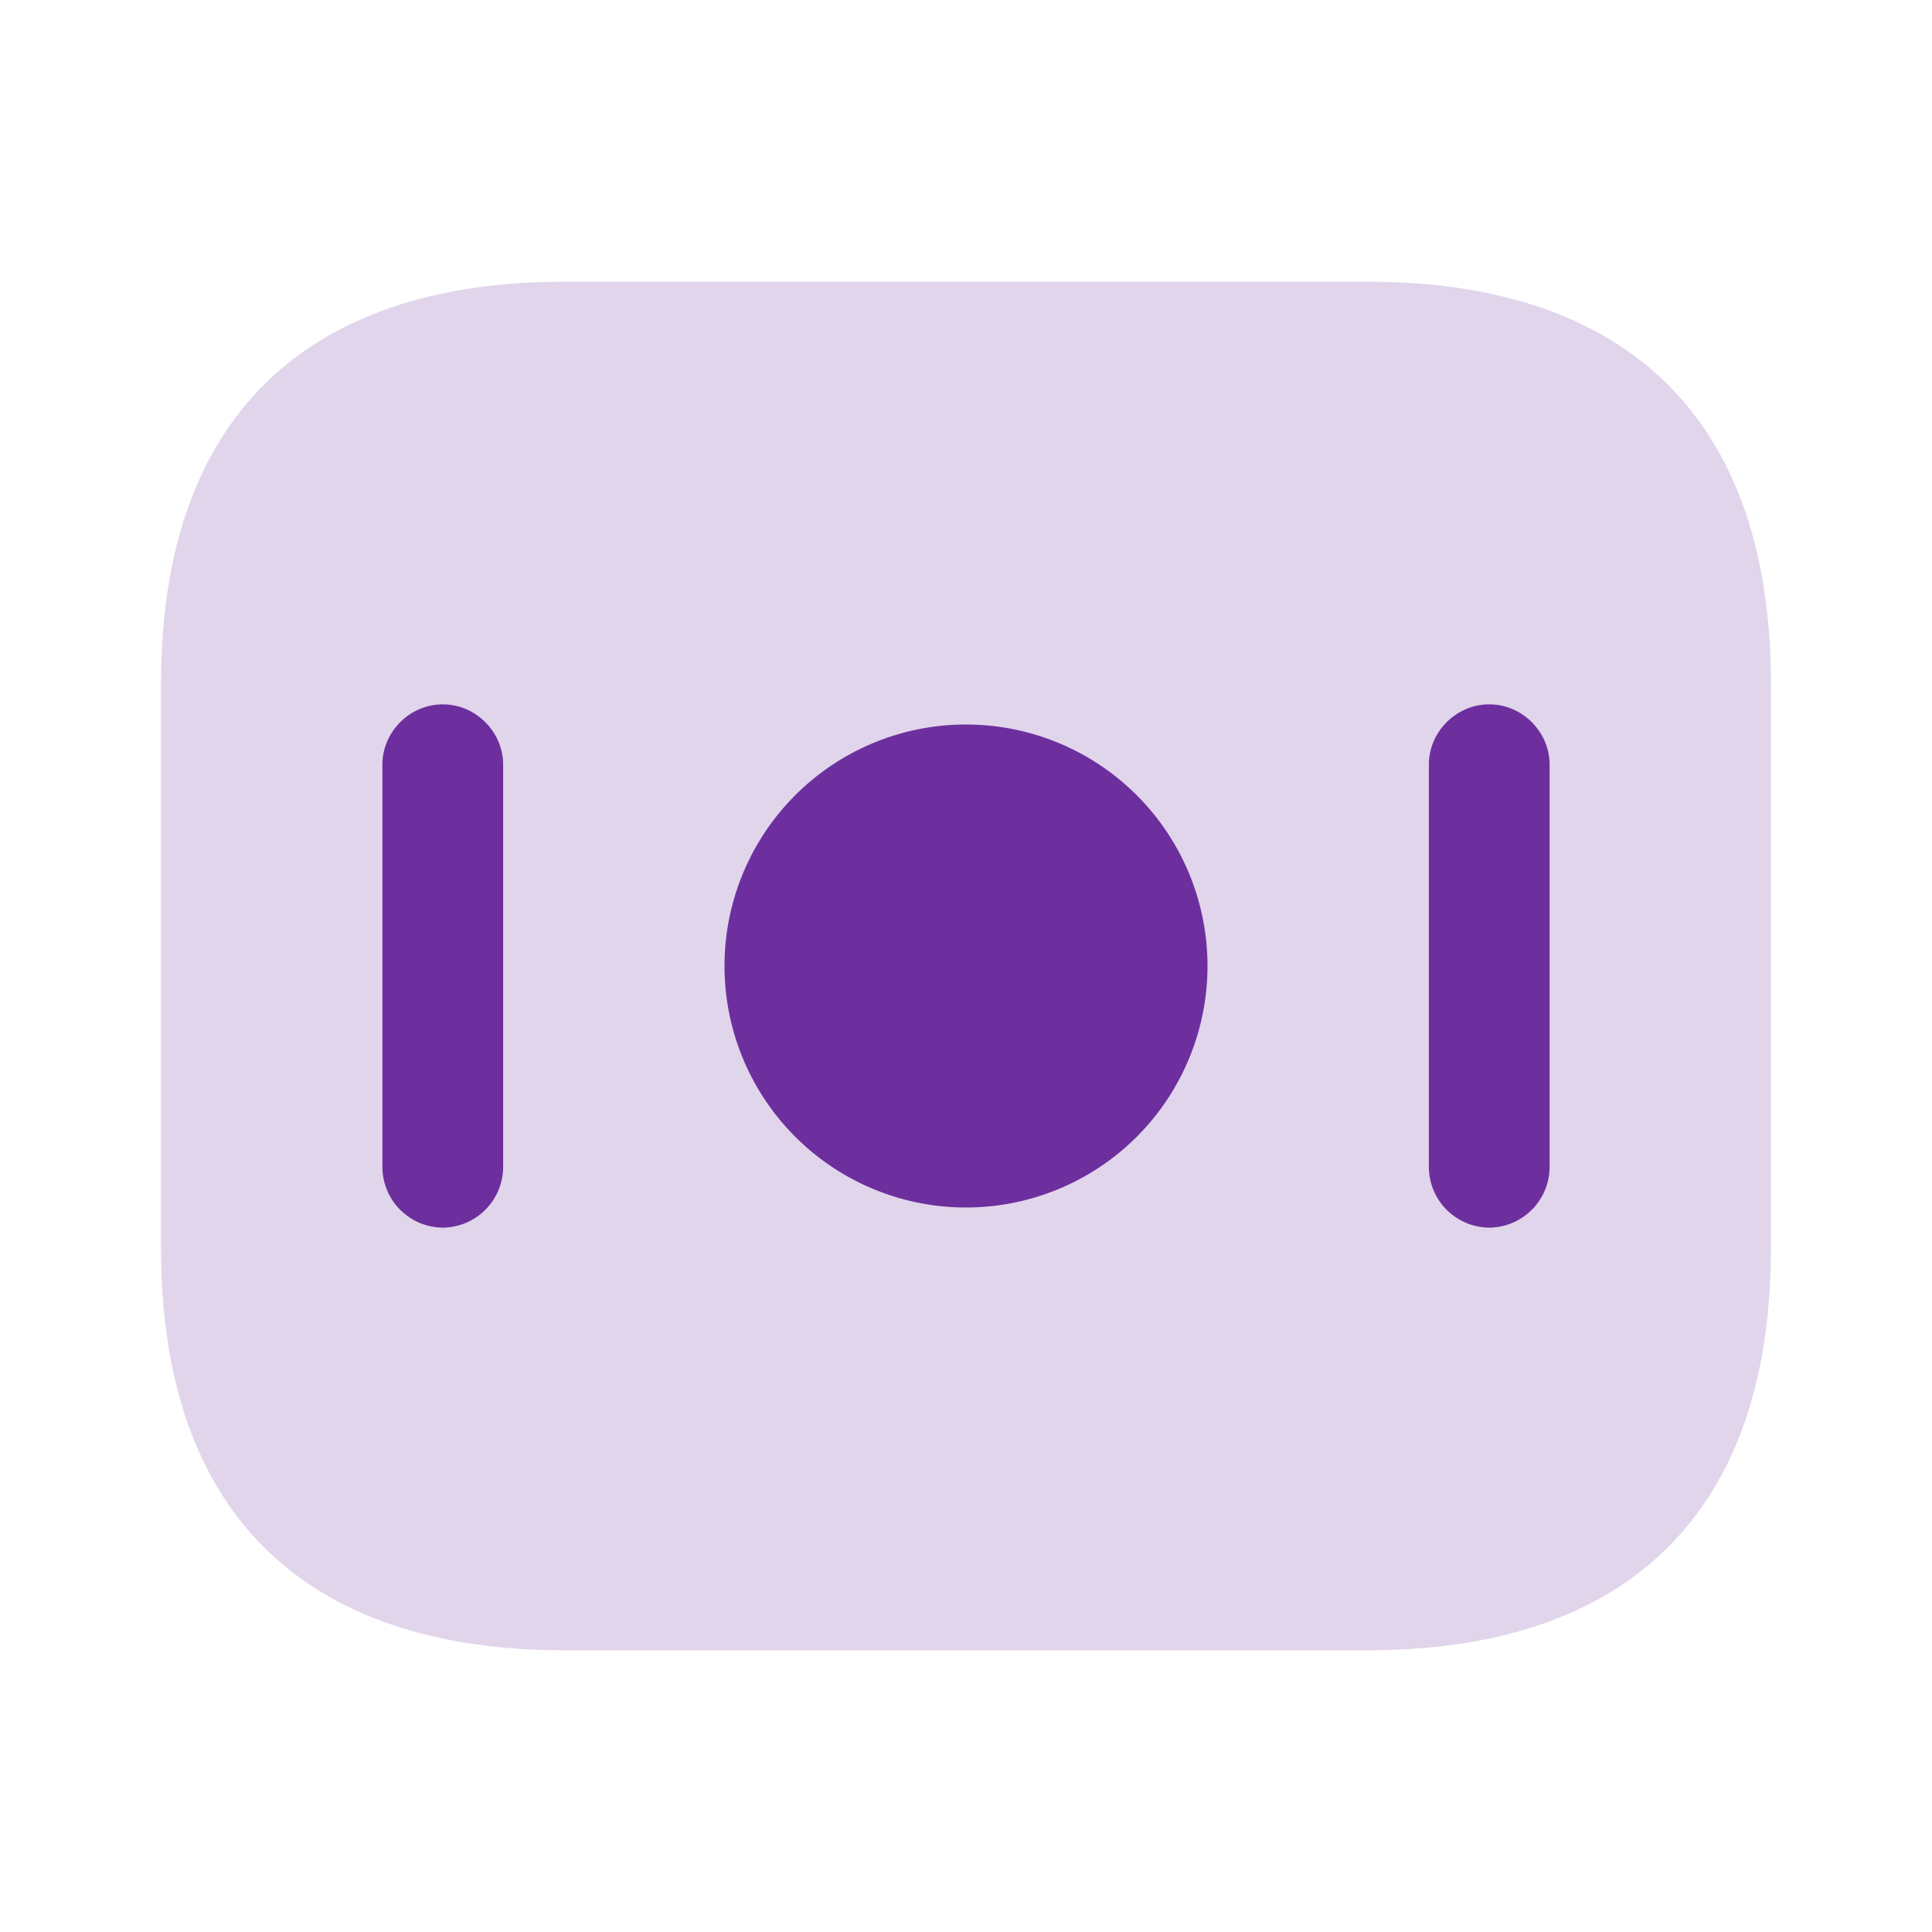 <svg xmlns="http://www.w3.org/2000/svg" width="40" height="40" fill="none"><path fill="#6D2F9E" d="M28.333 34.167H11.666c-5 0-8.333-2.5-8.333-8.334V14.167c0-5.834 3.333-8.334 8.333-8.334h16.667c5 0 8.333 2.5 8.333 8.334v11.666c0 5.834-3.333 8.334-8.333 8.334Z" opacity=".2"/><path fill="#6D2F9E" d="M20 25a5 5 0 1 0 0-10 5 5 0 0 0 0 10ZM9.167 25.417a1.26 1.26 0 0 1-1.25-1.25v-8.334c0-.683.567-1.25 1.25-1.25s1.25.567 1.25 1.25v8.334a1.26 1.26 0 0 1-1.25 1.25ZM30.833 25.417a1.26 1.26 0 0 1-1.25-1.25v-8.334c0-.683.567-1.25 1.25-1.25s1.25.567 1.25 1.25v8.334a1.26 1.26 0 0 1-1.25 1.25Z"/></svg>